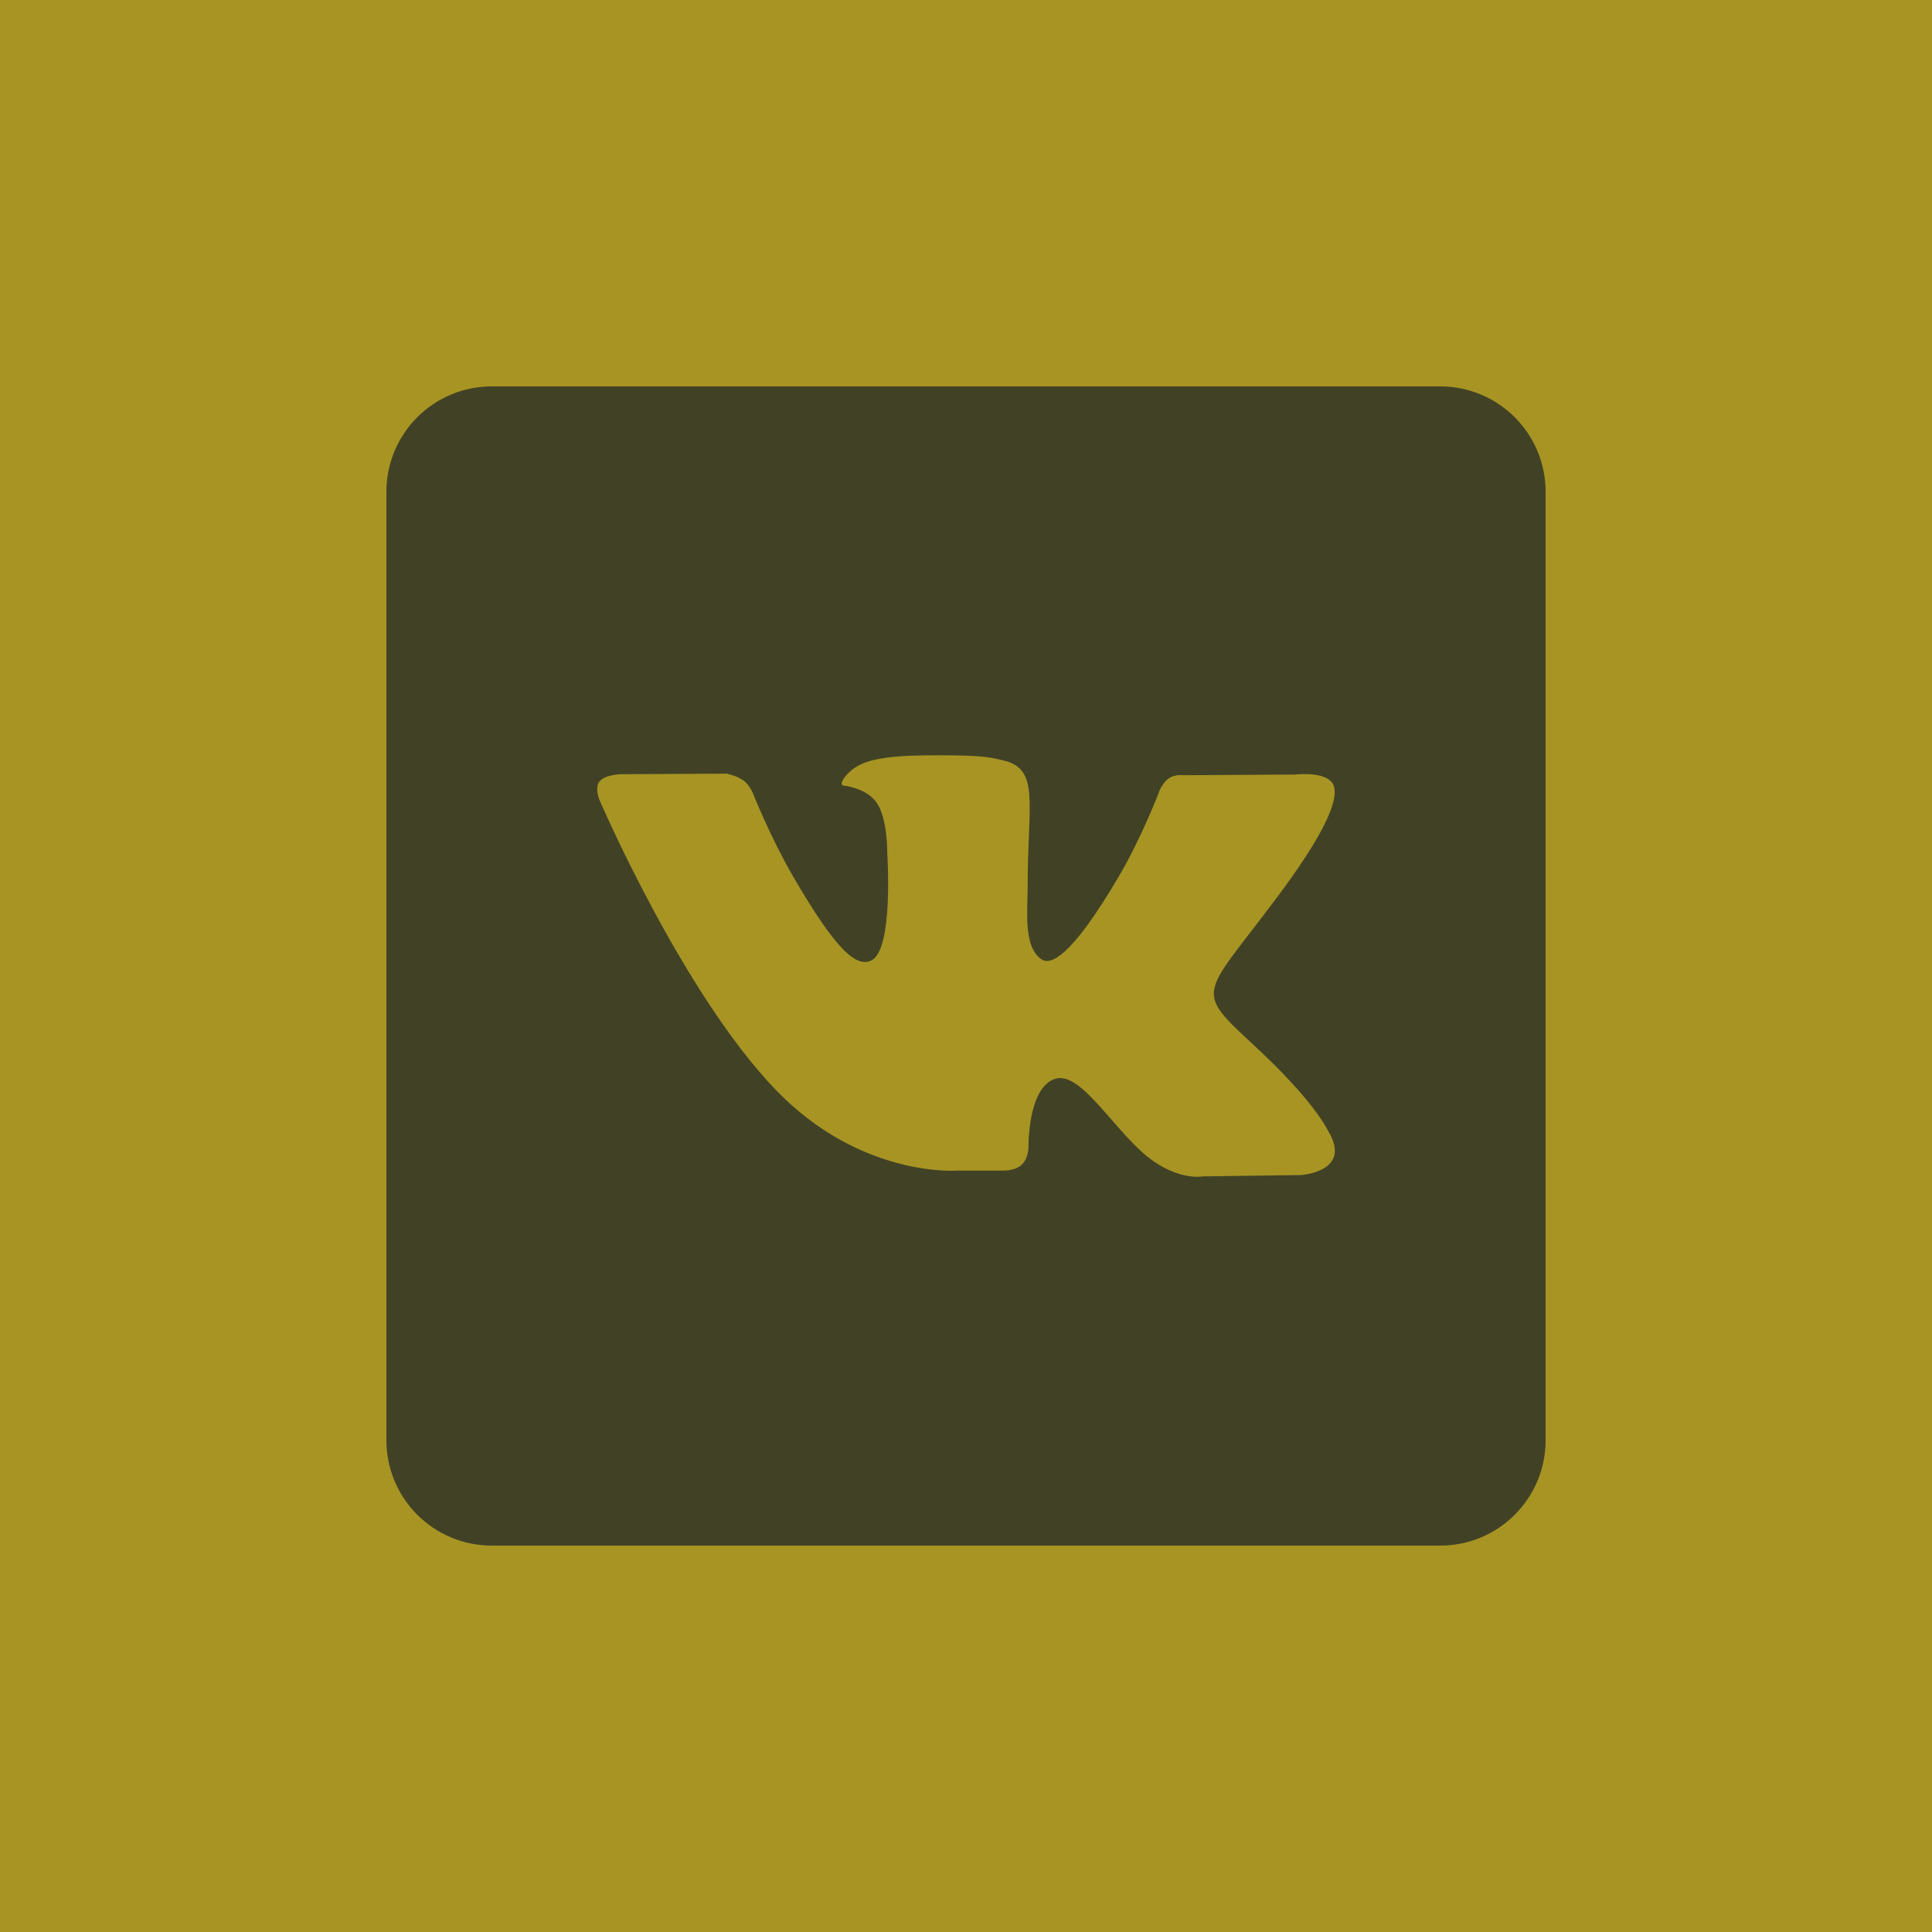 <?xml version="1.0" encoding="UTF-8"?> <svg xmlns="http://www.w3.org/2000/svg" width="40" height="40" viewBox="0 0 40 40" fill="none"><rect x="0.5" y="0.5" width="39" height="39" fill="#A79423" stroke="#A79423"></rect><path d="M29.818 8H10.182C8.976 8 8 8.976 8 10.182V29.818C8 31.024 8.976 32 10.182 32H29.818C31.024 32 32 31.024 32 29.818V10.182C32 8.976 31.024 8 29.818 8ZM26.939 24.328L24.901 24.356C24.901 24.356 24.462 24.442 23.887 24.045C23.124 23.521 22.405 22.159 21.845 22.336C21.276 22.517 21.294 23.743 21.294 23.743C21.294 23.743 21.298 23.959 21.168 24.1C21.028 24.251 20.752 24.236 20.752 24.236H19.838C19.838 24.236 17.825 24.403 16.05 22.553C14.117 20.536 12.408 16.555 12.408 16.555C12.408 16.555 12.308 16.304 12.415 16.175C12.536 16.034 12.862 16.029 12.862 16.029L15.044 16.018C15.044 16.018 15.249 16.054 15.398 16.163C15.518 16.253 15.587 16.421 15.587 16.421C15.587 16.421 15.94 17.314 16.408 18.124C17.32 19.701 17.743 20.047 18.053 19.878C18.504 19.631 18.369 17.648 18.369 17.648C18.369 17.648 18.378 16.928 18.142 16.607C17.959 16.358 17.614 16.283 17.464 16.265C17.34 16.248 17.541 15.963 17.803 15.834C18.196 15.642 18.89 15.631 19.709 15.639C20.347 15.645 20.531 15.684 20.78 15.745C21.533 15.928 21.277 16.63 21.277 18.316C21.277 18.856 21.18 19.615 21.569 19.865C21.737 19.973 22.146 19.881 23.166 18.142C23.651 17.317 24.015 16.349 24.015 16.349C24.015 16.349 24.094 16.176 24.218 16.102C24.344 16.026 24.514 16.05 24.514 16.05L26.811 16.036C26.811 16.036 27.5 15.953 27.612 16.266C27.73 16.593 27.355 17.358 26.417 18.609C24.876 20.664 24.705 20.474 25.985 21.663C27.206 22.798 27.459 23.35 27.501 23.42C28.006 24.261 26.939 24.328 26.939 24.328Z" fill="#414225"></path></svg> 